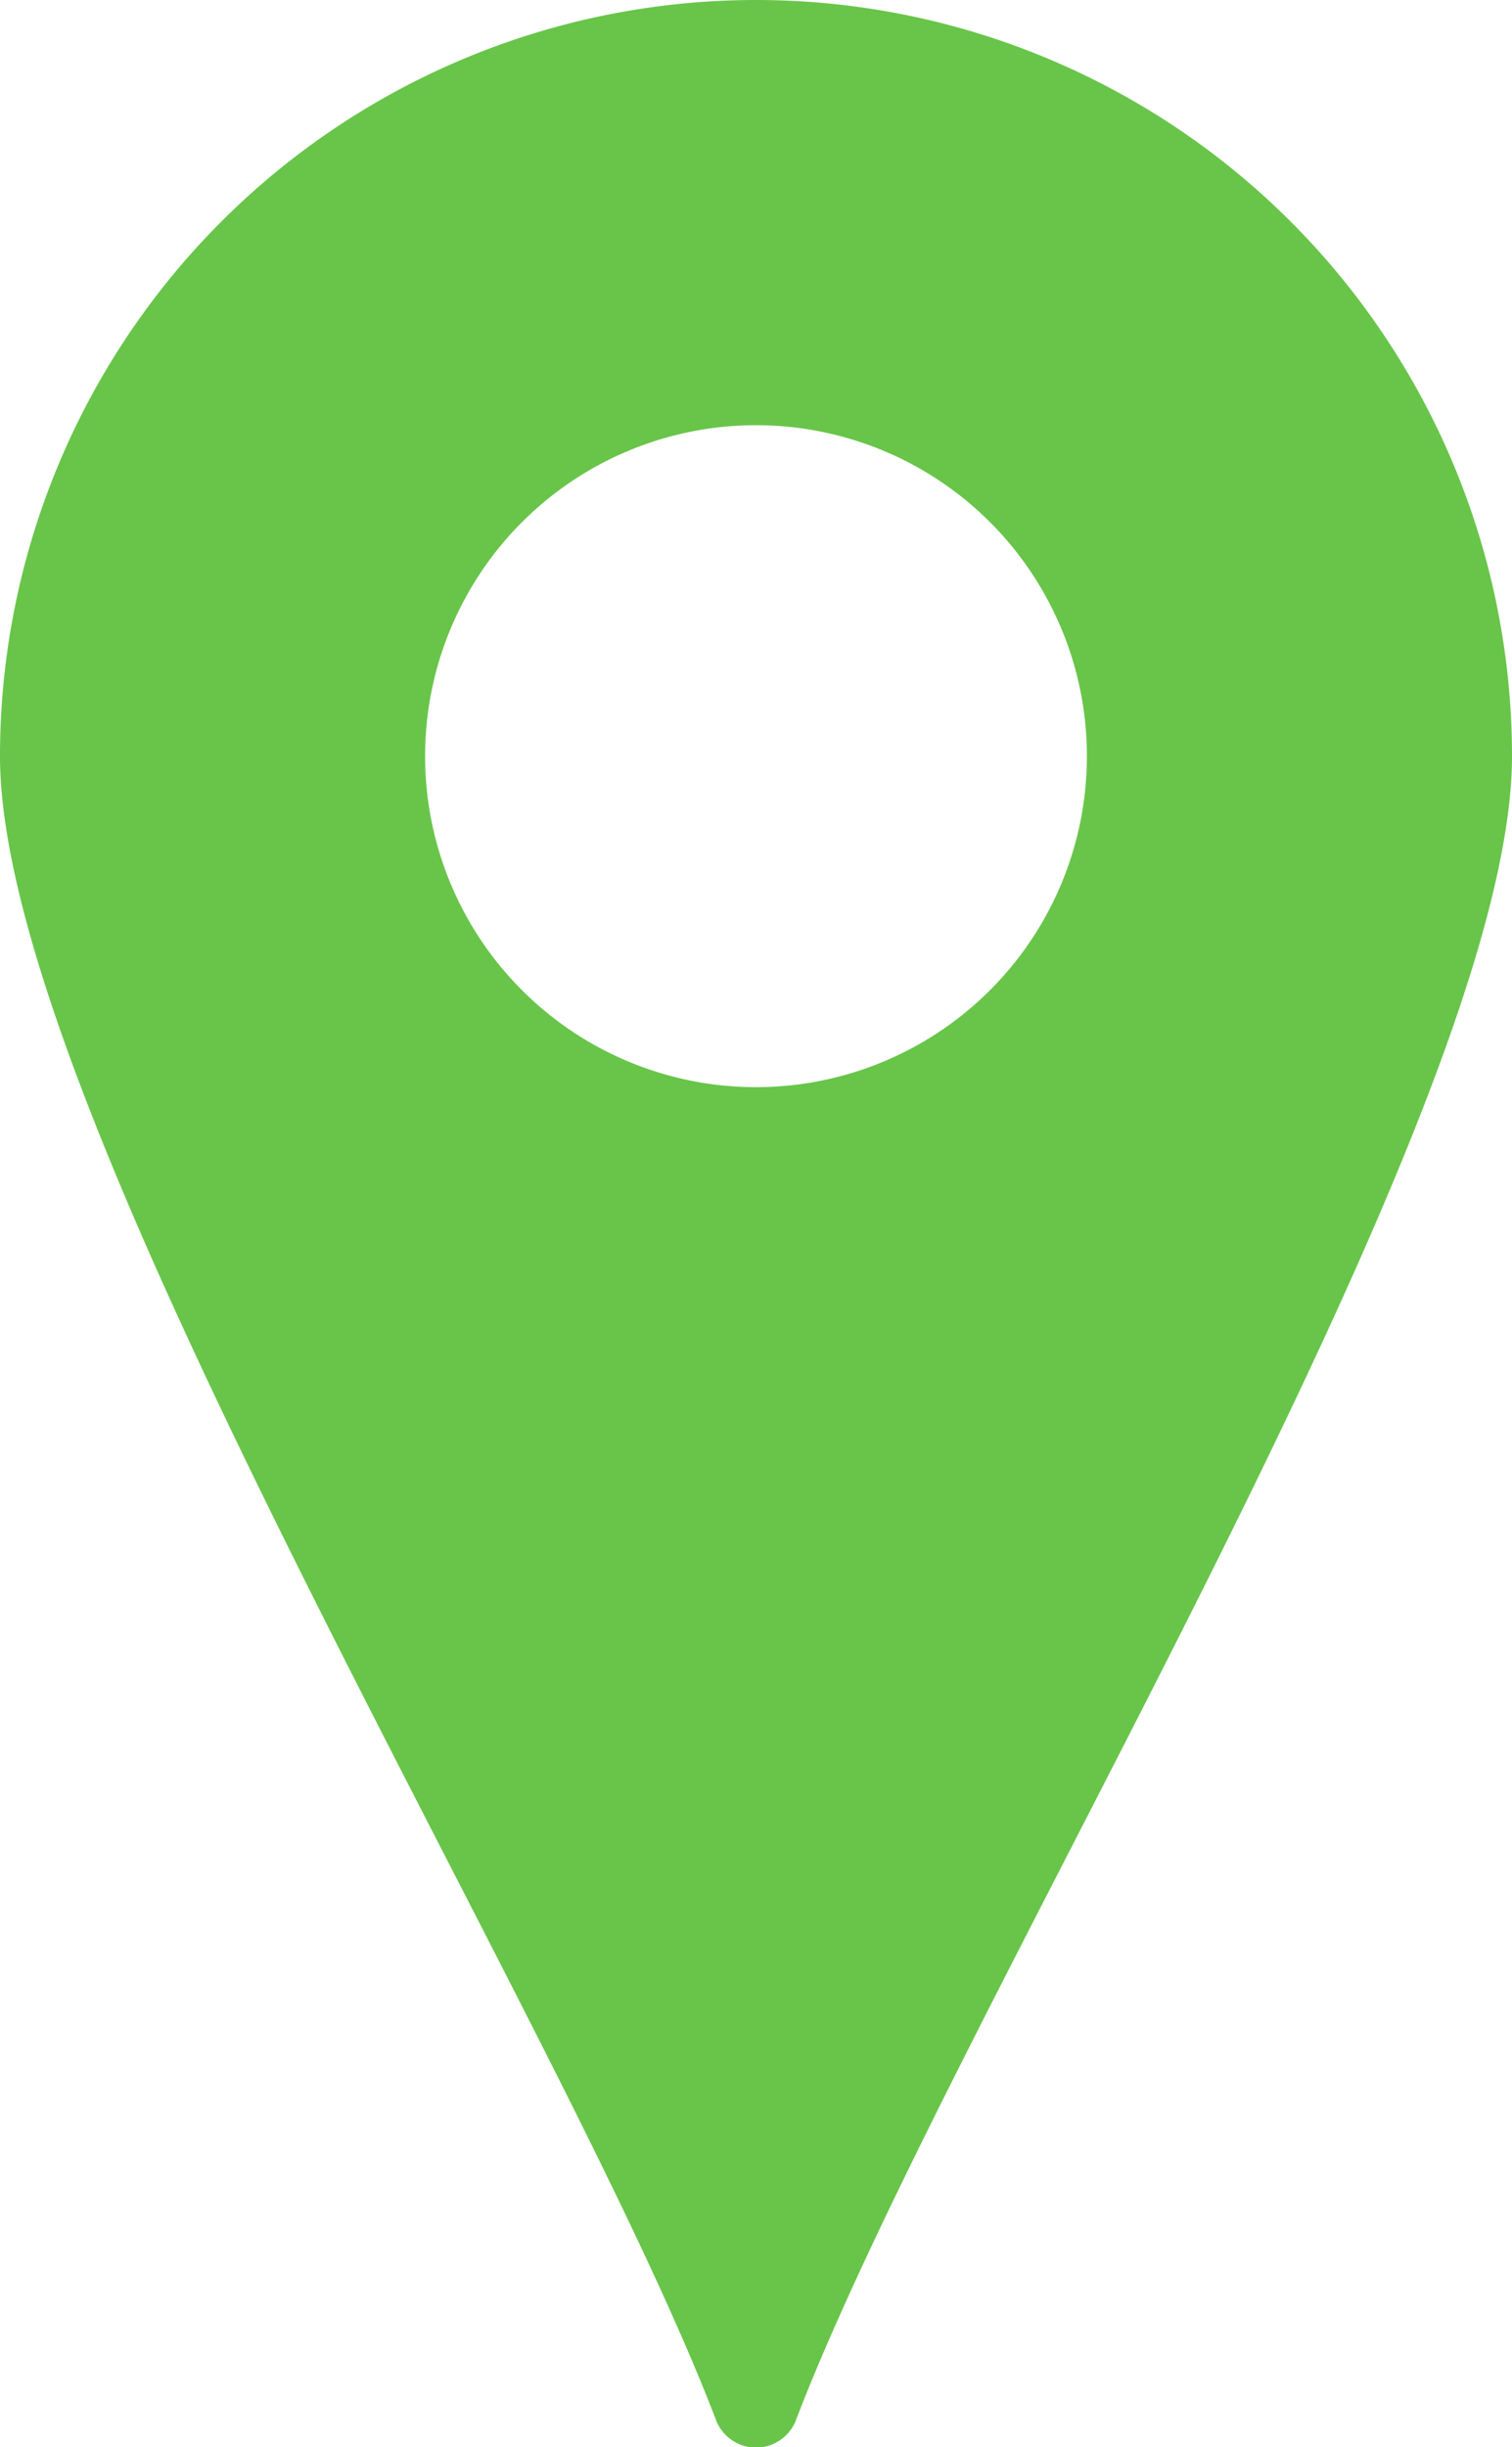 <svg xmlns="http://www.w3.org/2000/svg" viewBox="0 0 24.72 40"><defs><style>.cls-1{fill:#68c549;}</style></defs><title>pin_green</title><g id="Layer_2" data-name="Layer 2"><g id="Layer_1-2" data-name="Layer 1"><path class="cls-1" d="M12.36,0A12.36,12.36,0,0,0,0,12.36c0,5.87,9.14,20.5,11.7,27.18a.7.7,0,0,0,1.32,0c2.56-6.68,11.7-21.31,11.7-27.18A12.36,12.36,0,0,0,12.36,0Zm0,17.77a5.41,5.41,0,1,1,5.41-5.41A5.41,5.41,0,0,1,12.36,17.77Z"/></g></g></svg>